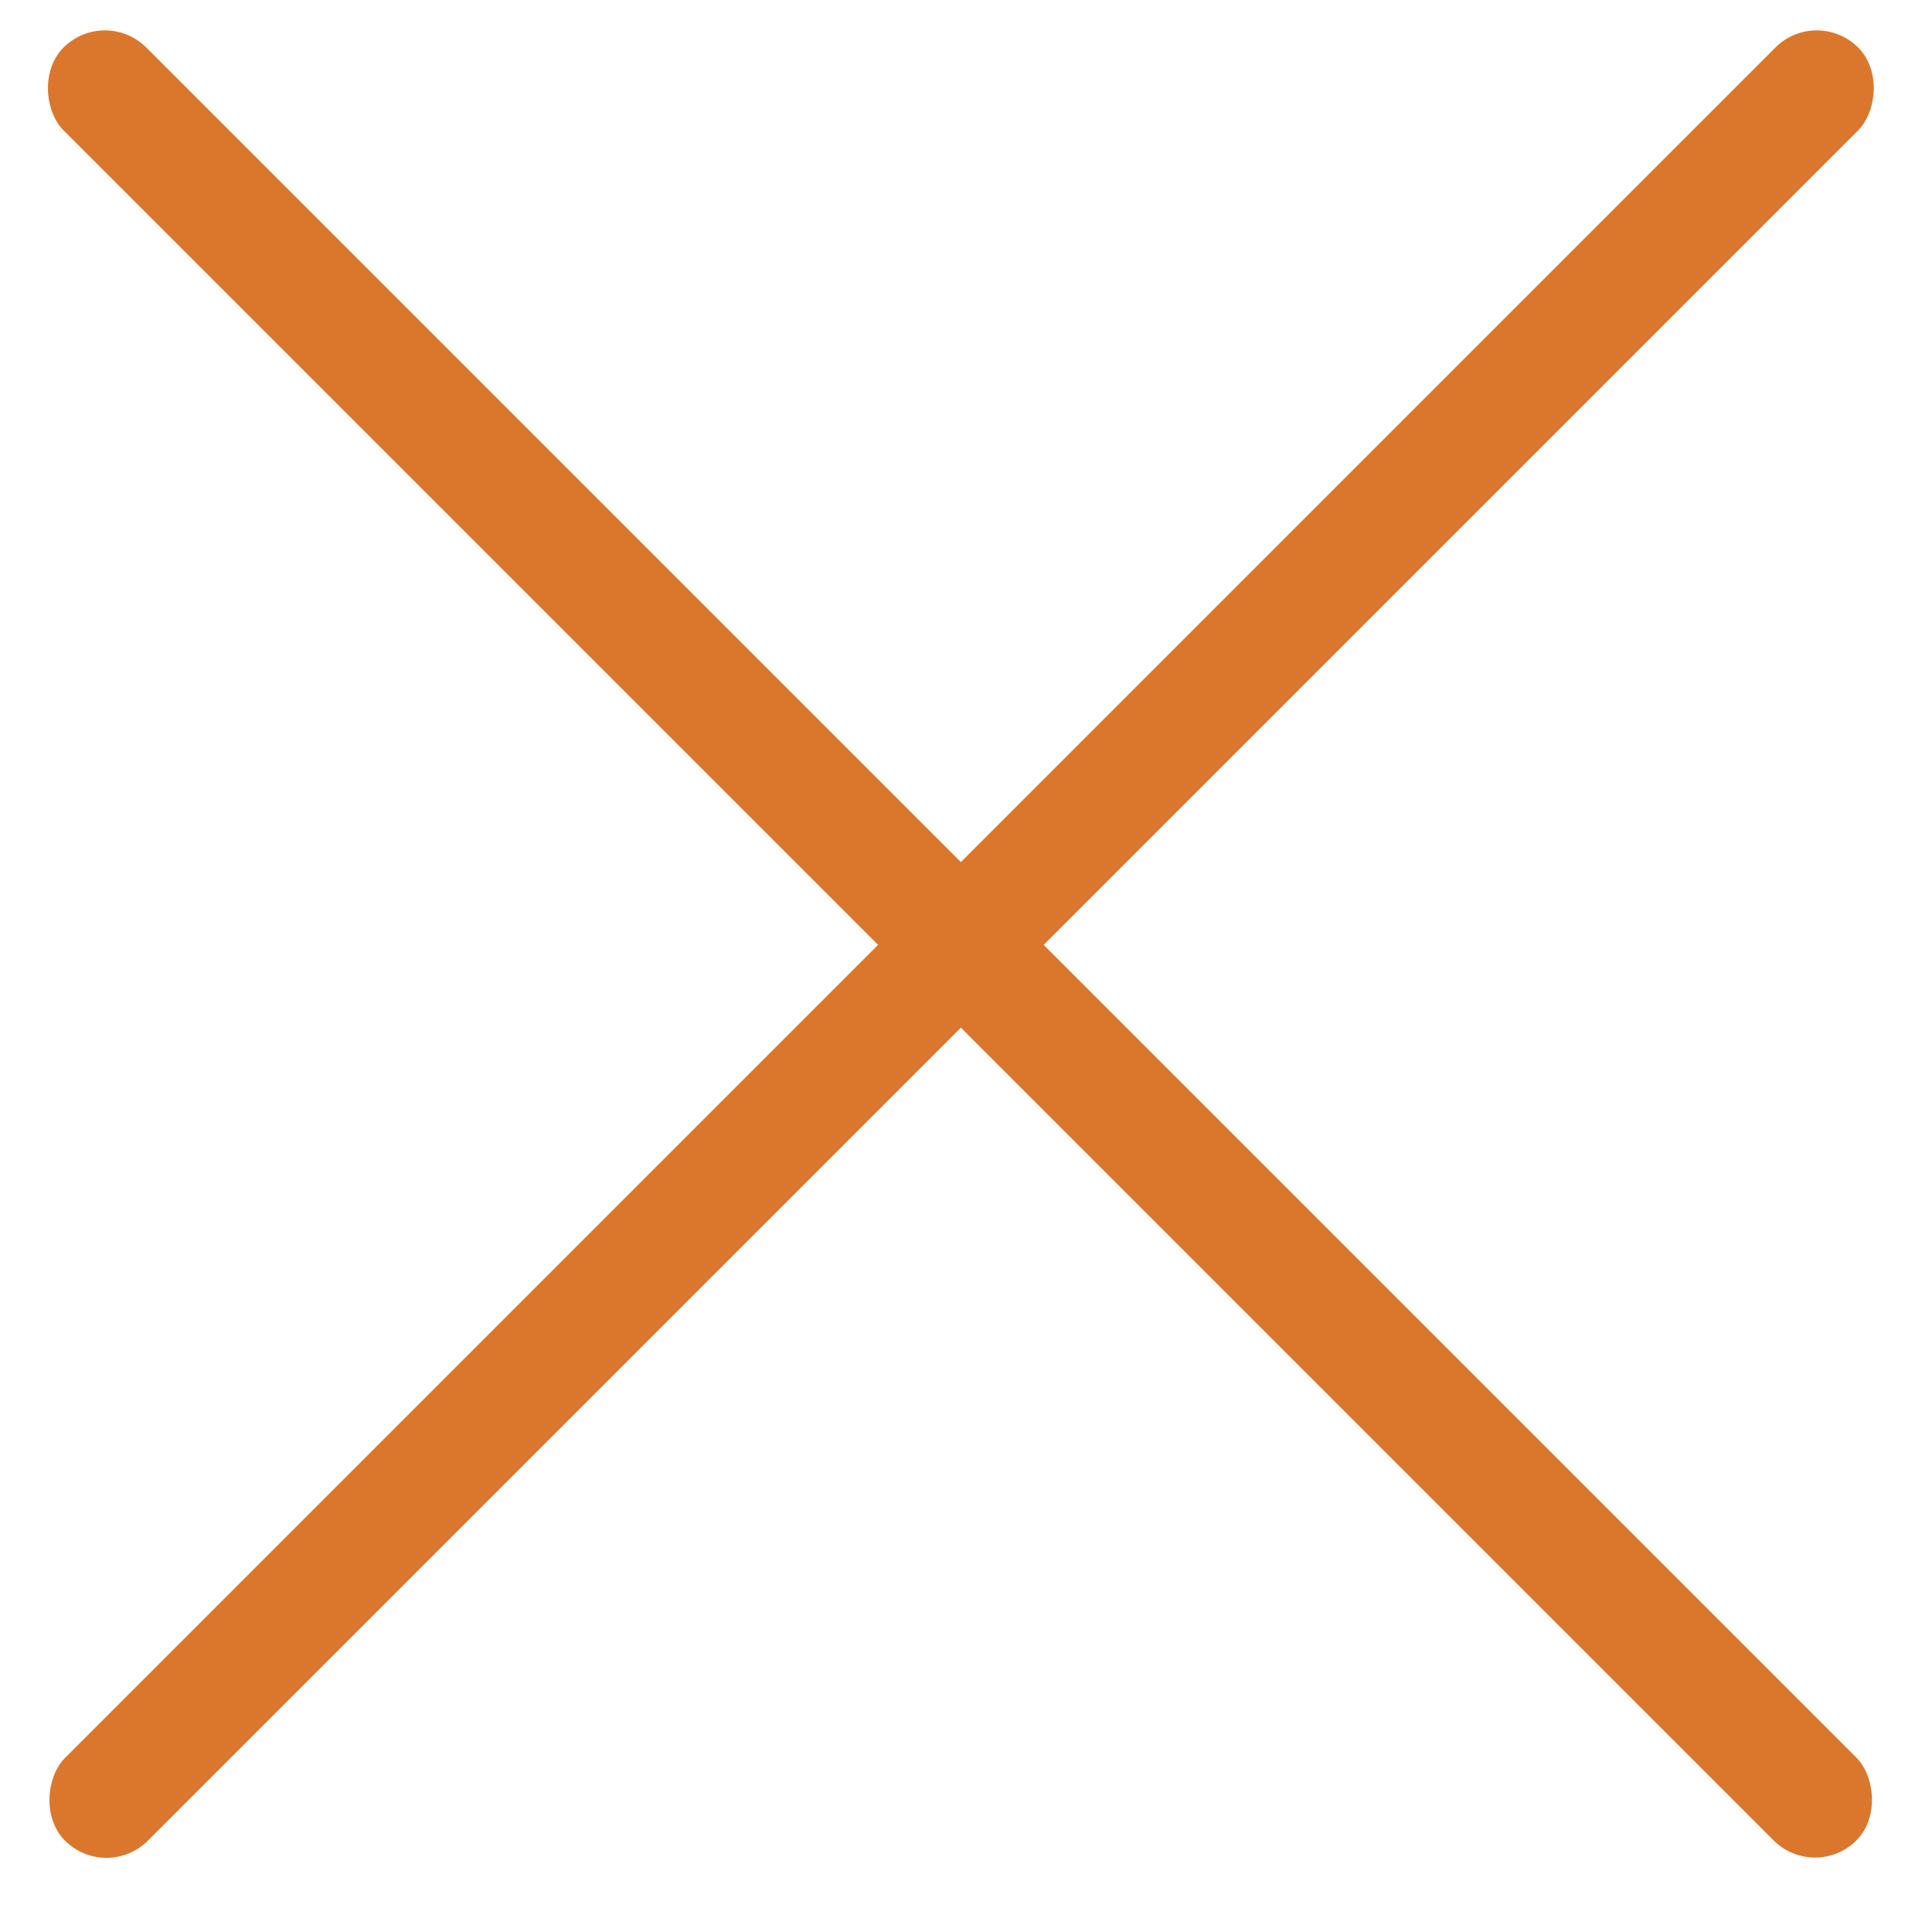 <?xml version="1.0" encoding="UTF-8"?> <svg xmlns="http://www.w3.org/2000/svg" width="33" height="33" viewBox="0 0 33 33" fill="none"> <rect x="31.032" y="0.105" width="2" height="43.315" rx="1" transform="rotate(45 31.032 0.105)" fill="#DB772C"></rect> <rect width="2" height="43.315" rx="1" transform="matrix(-0.707 0.707 0.707 0.707 1.792 0.105)" fill="#DB772C"></rect> </svg> 